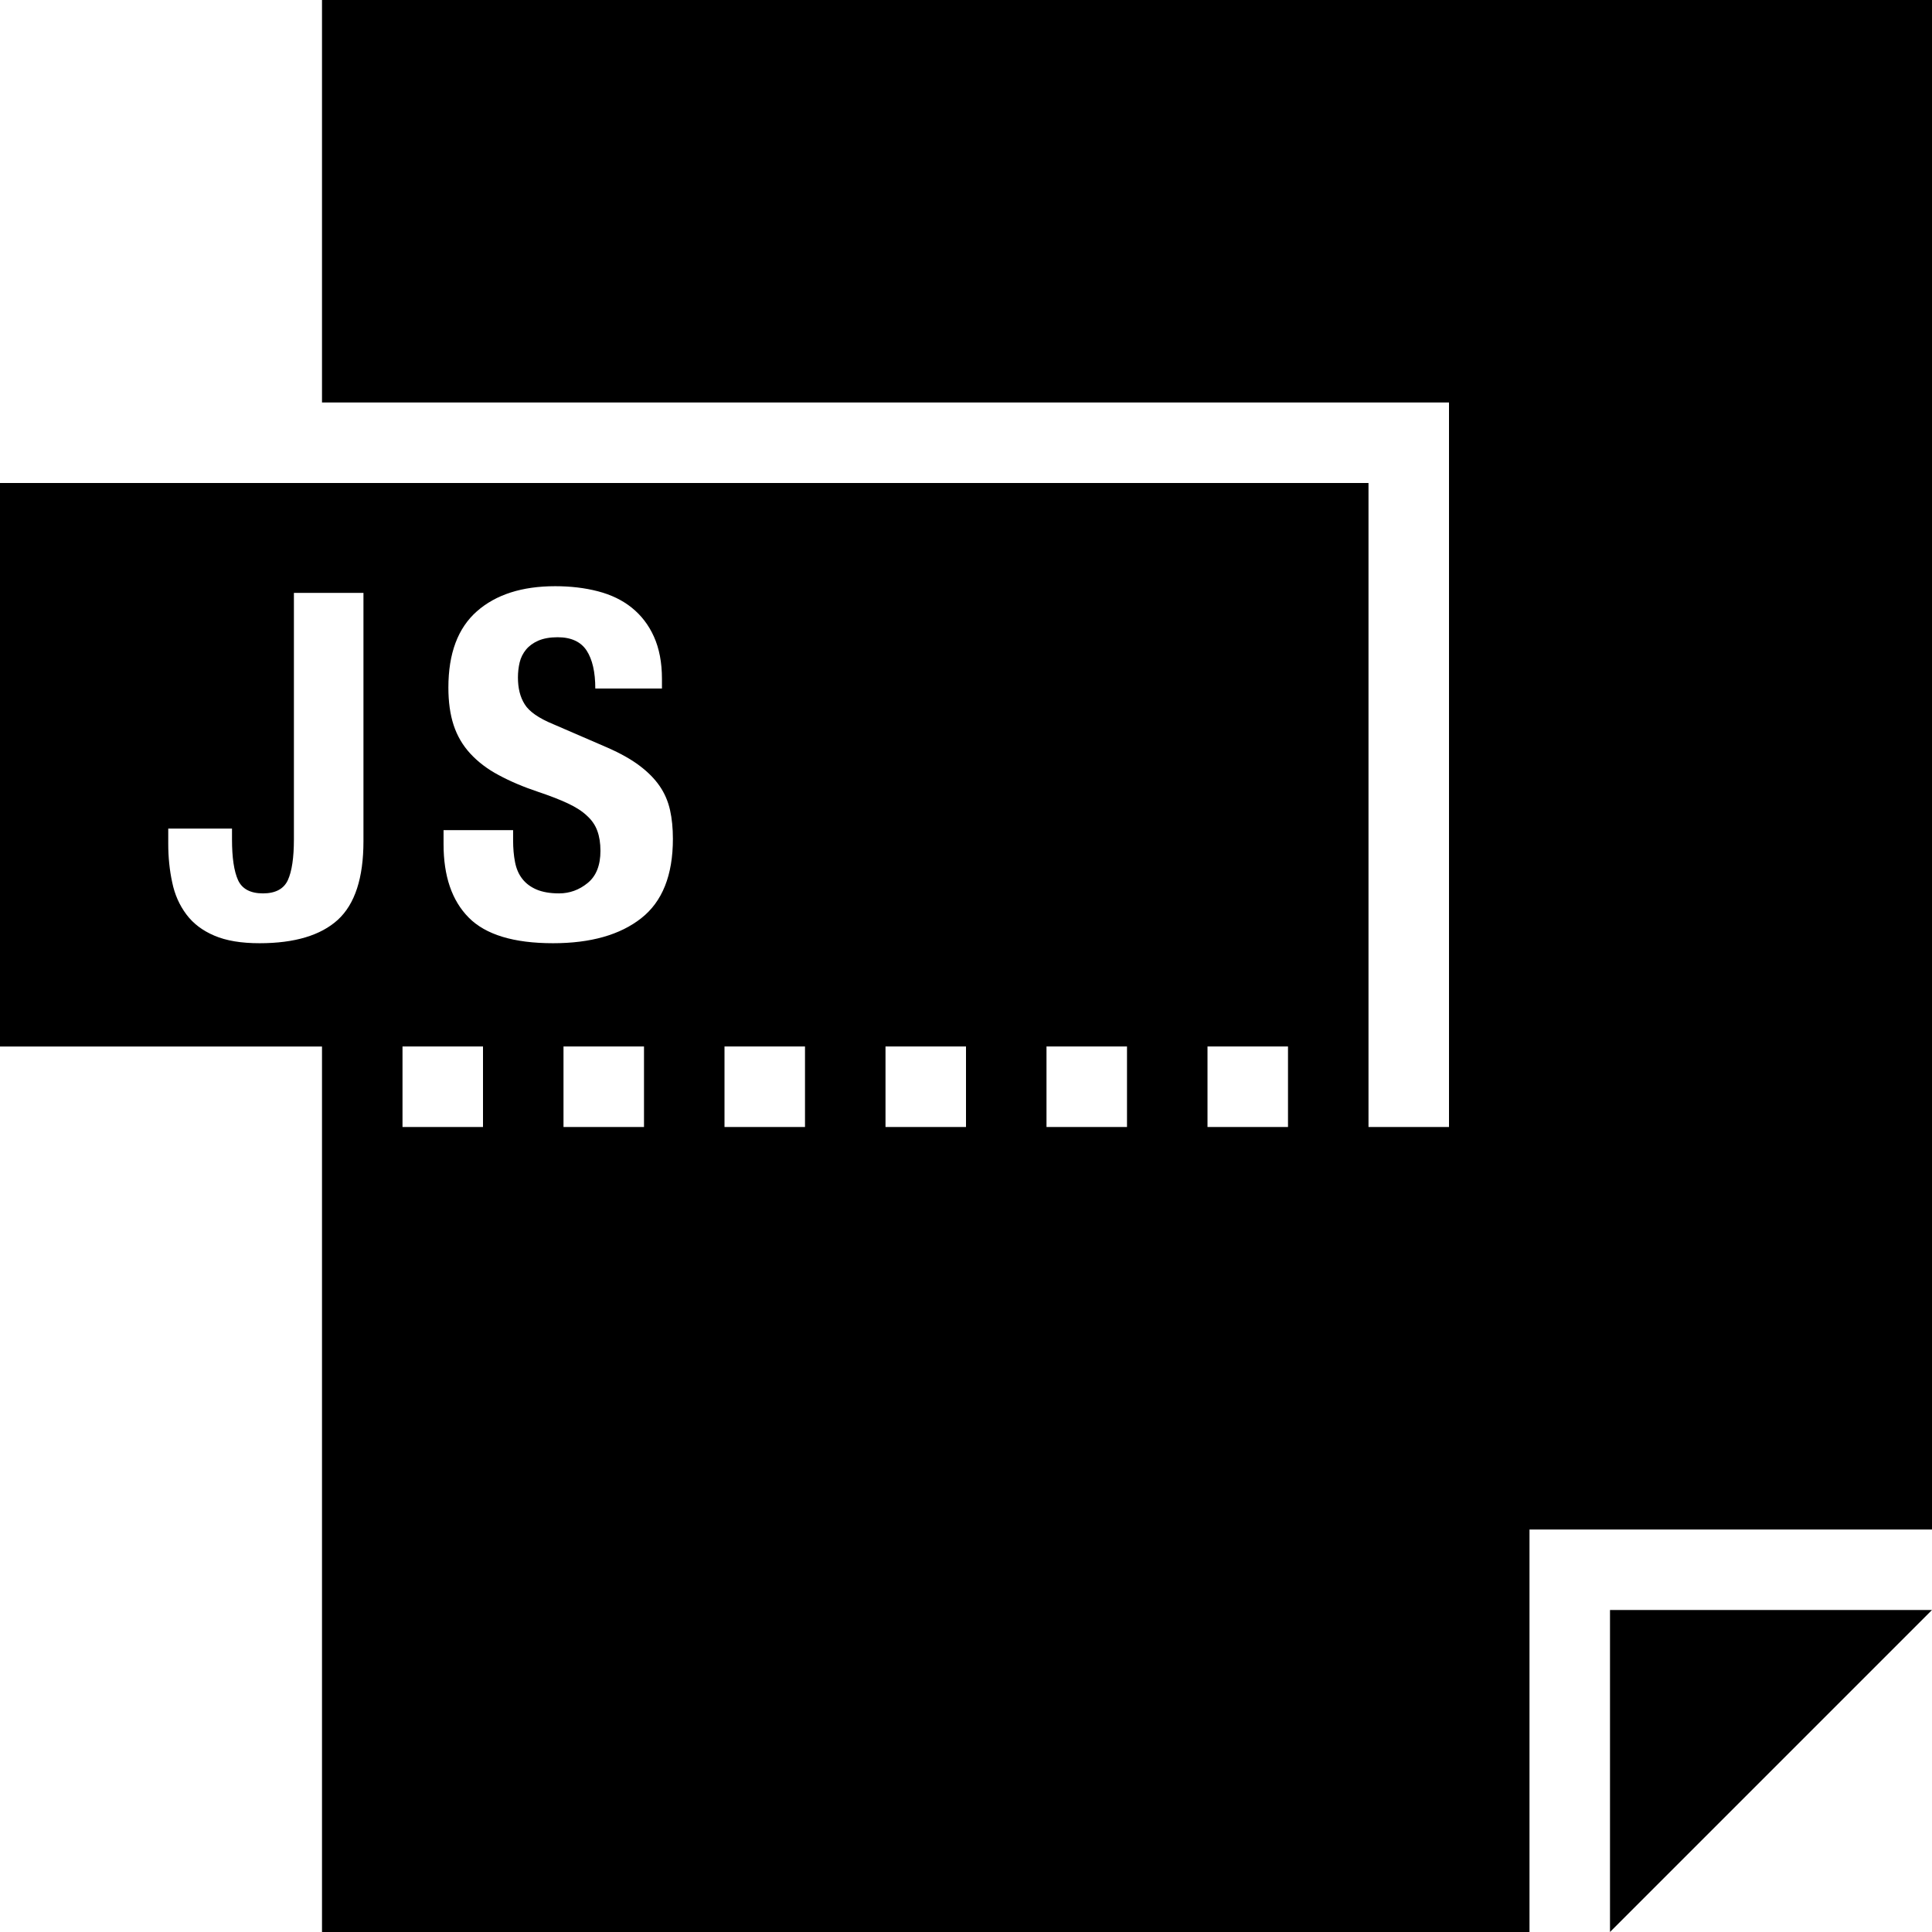 <?xml version="1.0" encoding="iso-8859-1"?>
<!-- Generator: Adobe Illustrator 19.0.0, SVG Export Plug-In . SVG Version: 6.00 Build 0)  -->
<svg version="1.1" id="Capa_1" xmlns="http://www.w3.org/2000/svg" xmlns:xlink="http://www.w3.org/1999/xlink" x="0px" y="0px"
	 viewBox="0 0 384 384" style="enable-background:new 0 0 384 384;" xml:space="preserve">
<g>
	<g>
		<path d="M64,0v80h224v144h-16V96H0v112h64v176h240v-80h80V0H64z M72.24,167.2c0,7.296-1.696,12.496-5.088,15.616
			c-3.392,3.088-8.576,4.656-15.552,4.656c-3.664,0-6.64-0.496-8.992-1.504c-2.336-0.992-4.192-2.384-5.568-4.224
			c-1.376-1.84-2.32-3.952-2.816-6.384c-0.528-2.416-0.784-4.992-0.784-7.68v-2.992h12.672v2.128c0,3.648,0.4,6.336,1.2,8.112
			c0.8,1.744,2.448,2.64,4.96,2.64c2.48,0,4.144-0.896,4.944-2.64c0.8-1.76,1.2-4.464,1.2-8.112V117.84H72.24V167.2z M96,224H80v-16
			h16V224z M128,224h-16v-16h16V224z M127.44,182.512c-4.192,3.296-10.032,4.96-17.52,4.96c-7.808,0-13.392-1.696-16.752-5.088
			c-3.36-3.392-5.008-8.256-5.008-14.608v-2.784h13.824v2.016c0,1.6,0.128,3.056,0.384,4.352c0.256,1.312,0.736,2.416,1.44,3.312
			c0.704,0.912,1.648,1.616,2.832,2.128c1.184,0.496,2.672,0.768,4.464,0.768c2.112,0,4.016-0.688,5.696-2.064
			c1.696-1.376,2.544-3.52,2.544-6.384c0-1.536-0.208-2.864-0.624-3.984c-0.4-1.12-1.088-2.128-2.064-3.008
			c-0.96-0.912-2.224-1.712-3.792-2.448c-1.568-0.736-3.504-1.488-5.792-2.256c-3.072-1.024-5.728-2.16-7.968-3.376
			c-2.256-1.2-4.112-2.624-5.632-4.272c-1.504-1.632-2.608-3.52-3.312-5.664c-0.704-2.16-1.04-4.624-1.04-7.456
			c0-6.784,1.888-11.824,5.664-15.152s8.976-4.992,15.568-4.992c3.056,0,5.904,0.336,8.48,1.008
			c2.592,0.672,4.848,1.744,6.736,3.264c1.872,1.504,3.36,3.424,4.4,5.744c1.056,2.336,1.6,5.136,1.6,8.4v1.92H118.32
			c0-3.264-0.576-5.776-1.728-7.552c-1.152-1.744-3.072-2.64-5.76-2.64c-1.536,0-2.816,0.24-3.824,0.672
			c-1.024,0.448-1.84,1.04-2.448,1.776c-0.608,0.736-1.056,1.616-1.28,2.576c-0.224,0.96-0.336,1.952-0.336,2.976
			c0,2.128,0.432,3.888,1.344,5.328c0.896,1.456,2.816,2.784,5.744,3.984l10.656,4.608c2.624,1.152,4.768,2.352,6.432,3.616
			c1.664,1.248,2.992,2.592,3.984,4.032s1.664,3.008,2.064,4.752c0.384,1.712,0.576,3.648,0.576,5.744
			C133.744,173.952,131.648,179.216,127.44,182.512z M160,224h-16v-16h16V224z M192,224h-16v-16h16V224z M224,224h-16v-16h16V224z
			 M256,224h-16v-16h16V224z"/>
	</g>
</g>
<g>
	<g>
		<polygon points="320,320 320,384 384,320 		"/>
	</g>
</g>
<g>
</g>
<g>
</g>
<g>
</g>
<g>
</g>
<g>
</g>
<g>
</g>
<g>
</g>
<g>
</g>
<g>
</g>
<g>
</g>
<g>
</g>
<g>
</g>
<g>
</g>
<g>
</g>
<g>
</g>
</svg>
